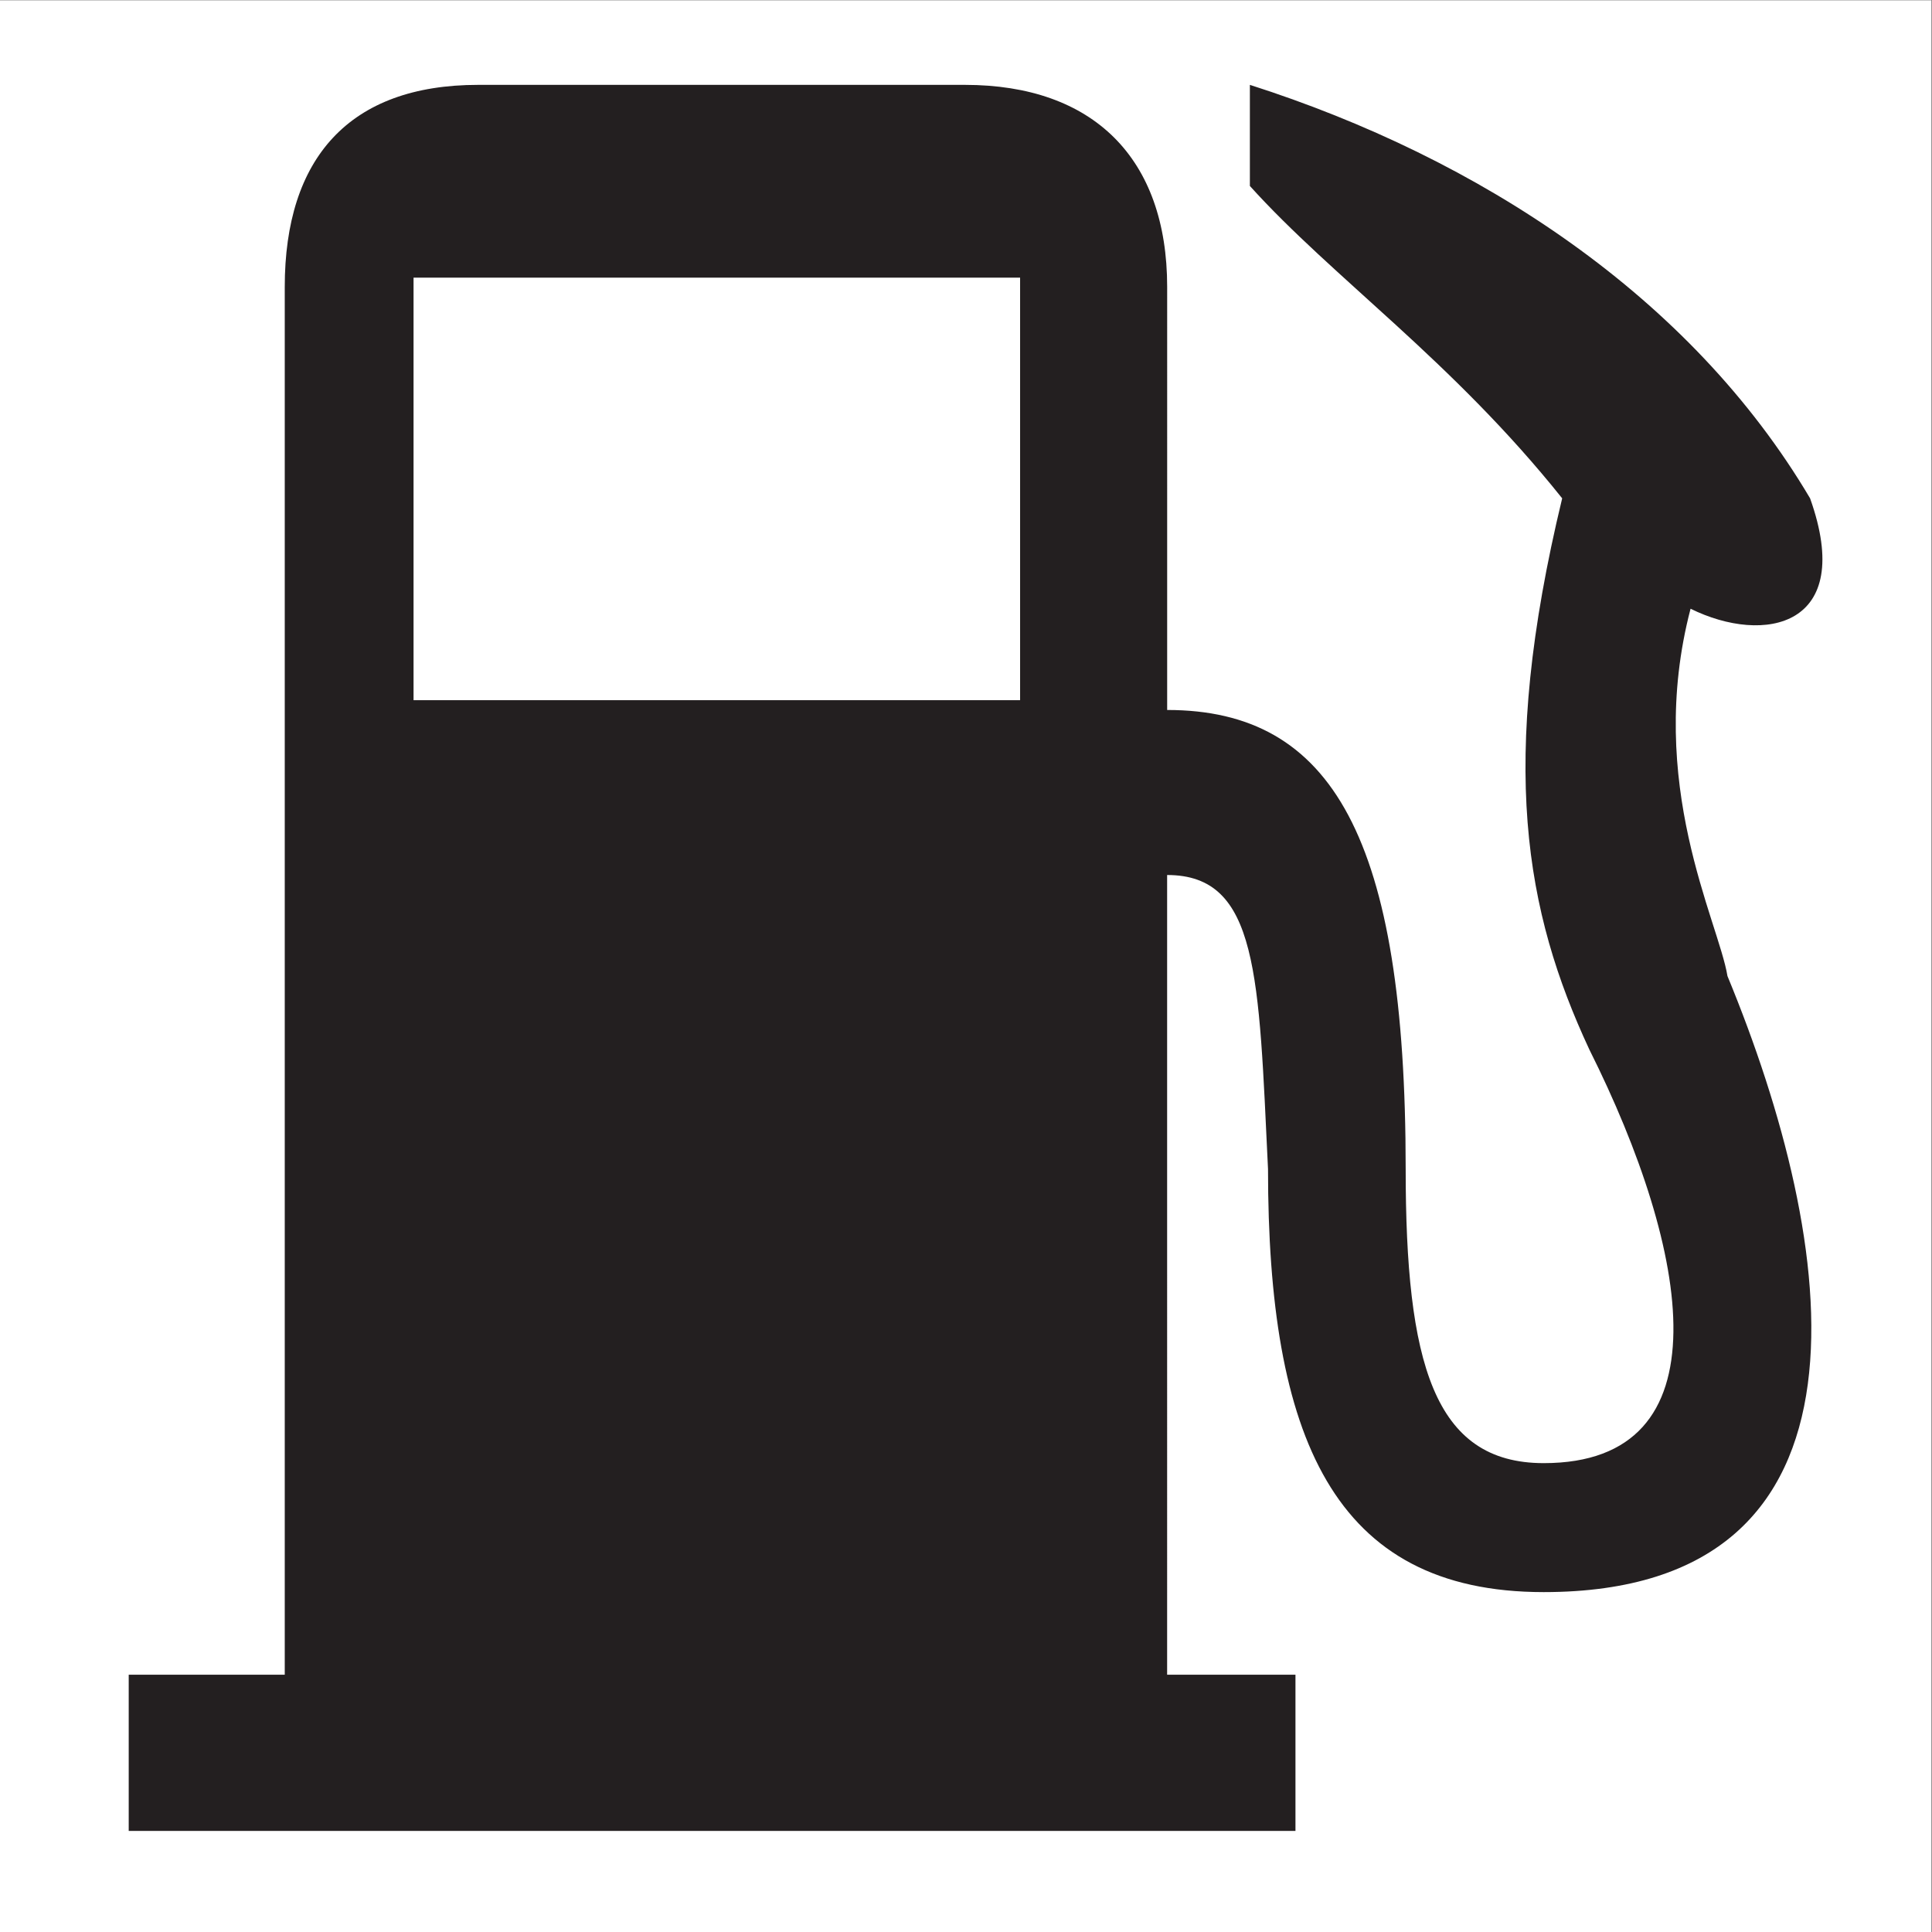 <?xml version="1.0" encoding="UTF-8" standalone="no"?>
<!-- Created with Inkscape (http://www.inkscape.org/) -->

<svg
   version="1.1"
   id="svg2"
   width="13.333"
   height="13.333"
   viewBox="0 0 13.333 13.333"
   xmlns="http://www.w3.org/2000/svg"
   xmlns:svg="http://www.w3.org/2000/svg">
  <rect x="0" y="0" width="13.333" height="13.333" fill="#808080" stroke="none"/>
  <defs
     id="defs6" />
  <g
     id="g8"
     transform="matrix(1.333,0,0,-1.333,0,13.333)">
    <g
       id="g10"
       transform="scale(0.1)">
      <path
         d="M 99.988,0 H 0 V 100.004 H 99.988 V 0"
         style="fill:#ffffff;fill-opacity:1;fill-rule:nonzero;stroke:none"
         id="path12" />
      <path
         d="M 14.742,13.32 V 85.168 c 0,6.664 3.336,10.461 10.016,10.461 h 25.195 c 6.649,0 10.473,-3.797 10.473,-10.461 V 63.266 c 8.559,0 12.348,-6.641 12.348,-23.762 0,-9.996 1.438,-15.23 7.145,-15.23 9.516,0 7.605,10.941 2.363,21.414 -3.317,7.121 -4.738,14.734 -1.406,28.535 -5.703,7.144 -11.891,11.426 -16.168,16.172 v 5.234 C 76.582,91.832 87.523,84.688 93.711,74.223 c 2.375,-6.664 -2.367,-7.602 -6.188,-5.715 -2.363,-9.031 1.445,-16.172 1.91,-19.016 5.707,-13.809 8.559,-31.895 -9.516,-31.895 -10.934,0 -14.27,8.086 -14.27,21.906 -0.484,9.988 -0.484,15.219 -5.223,15.219 V 13.32 h 6.644 V 5.234 H 6.664 v 8.086 h 8.078"
         style="fill:#231f20;fill-opacity:1;fill-rule:nonzero;stroke:none"
         id="path14" />
      <path
         d="M 21.41,85.648 H 52.812 V 63.773 H 21.41 v 21.875"
         style="fill:#ffffff;fill-opacity:1;fill-rule:nonzero;stroke:none"
         id="path16" />
    </g>
  </g>
</svg>
